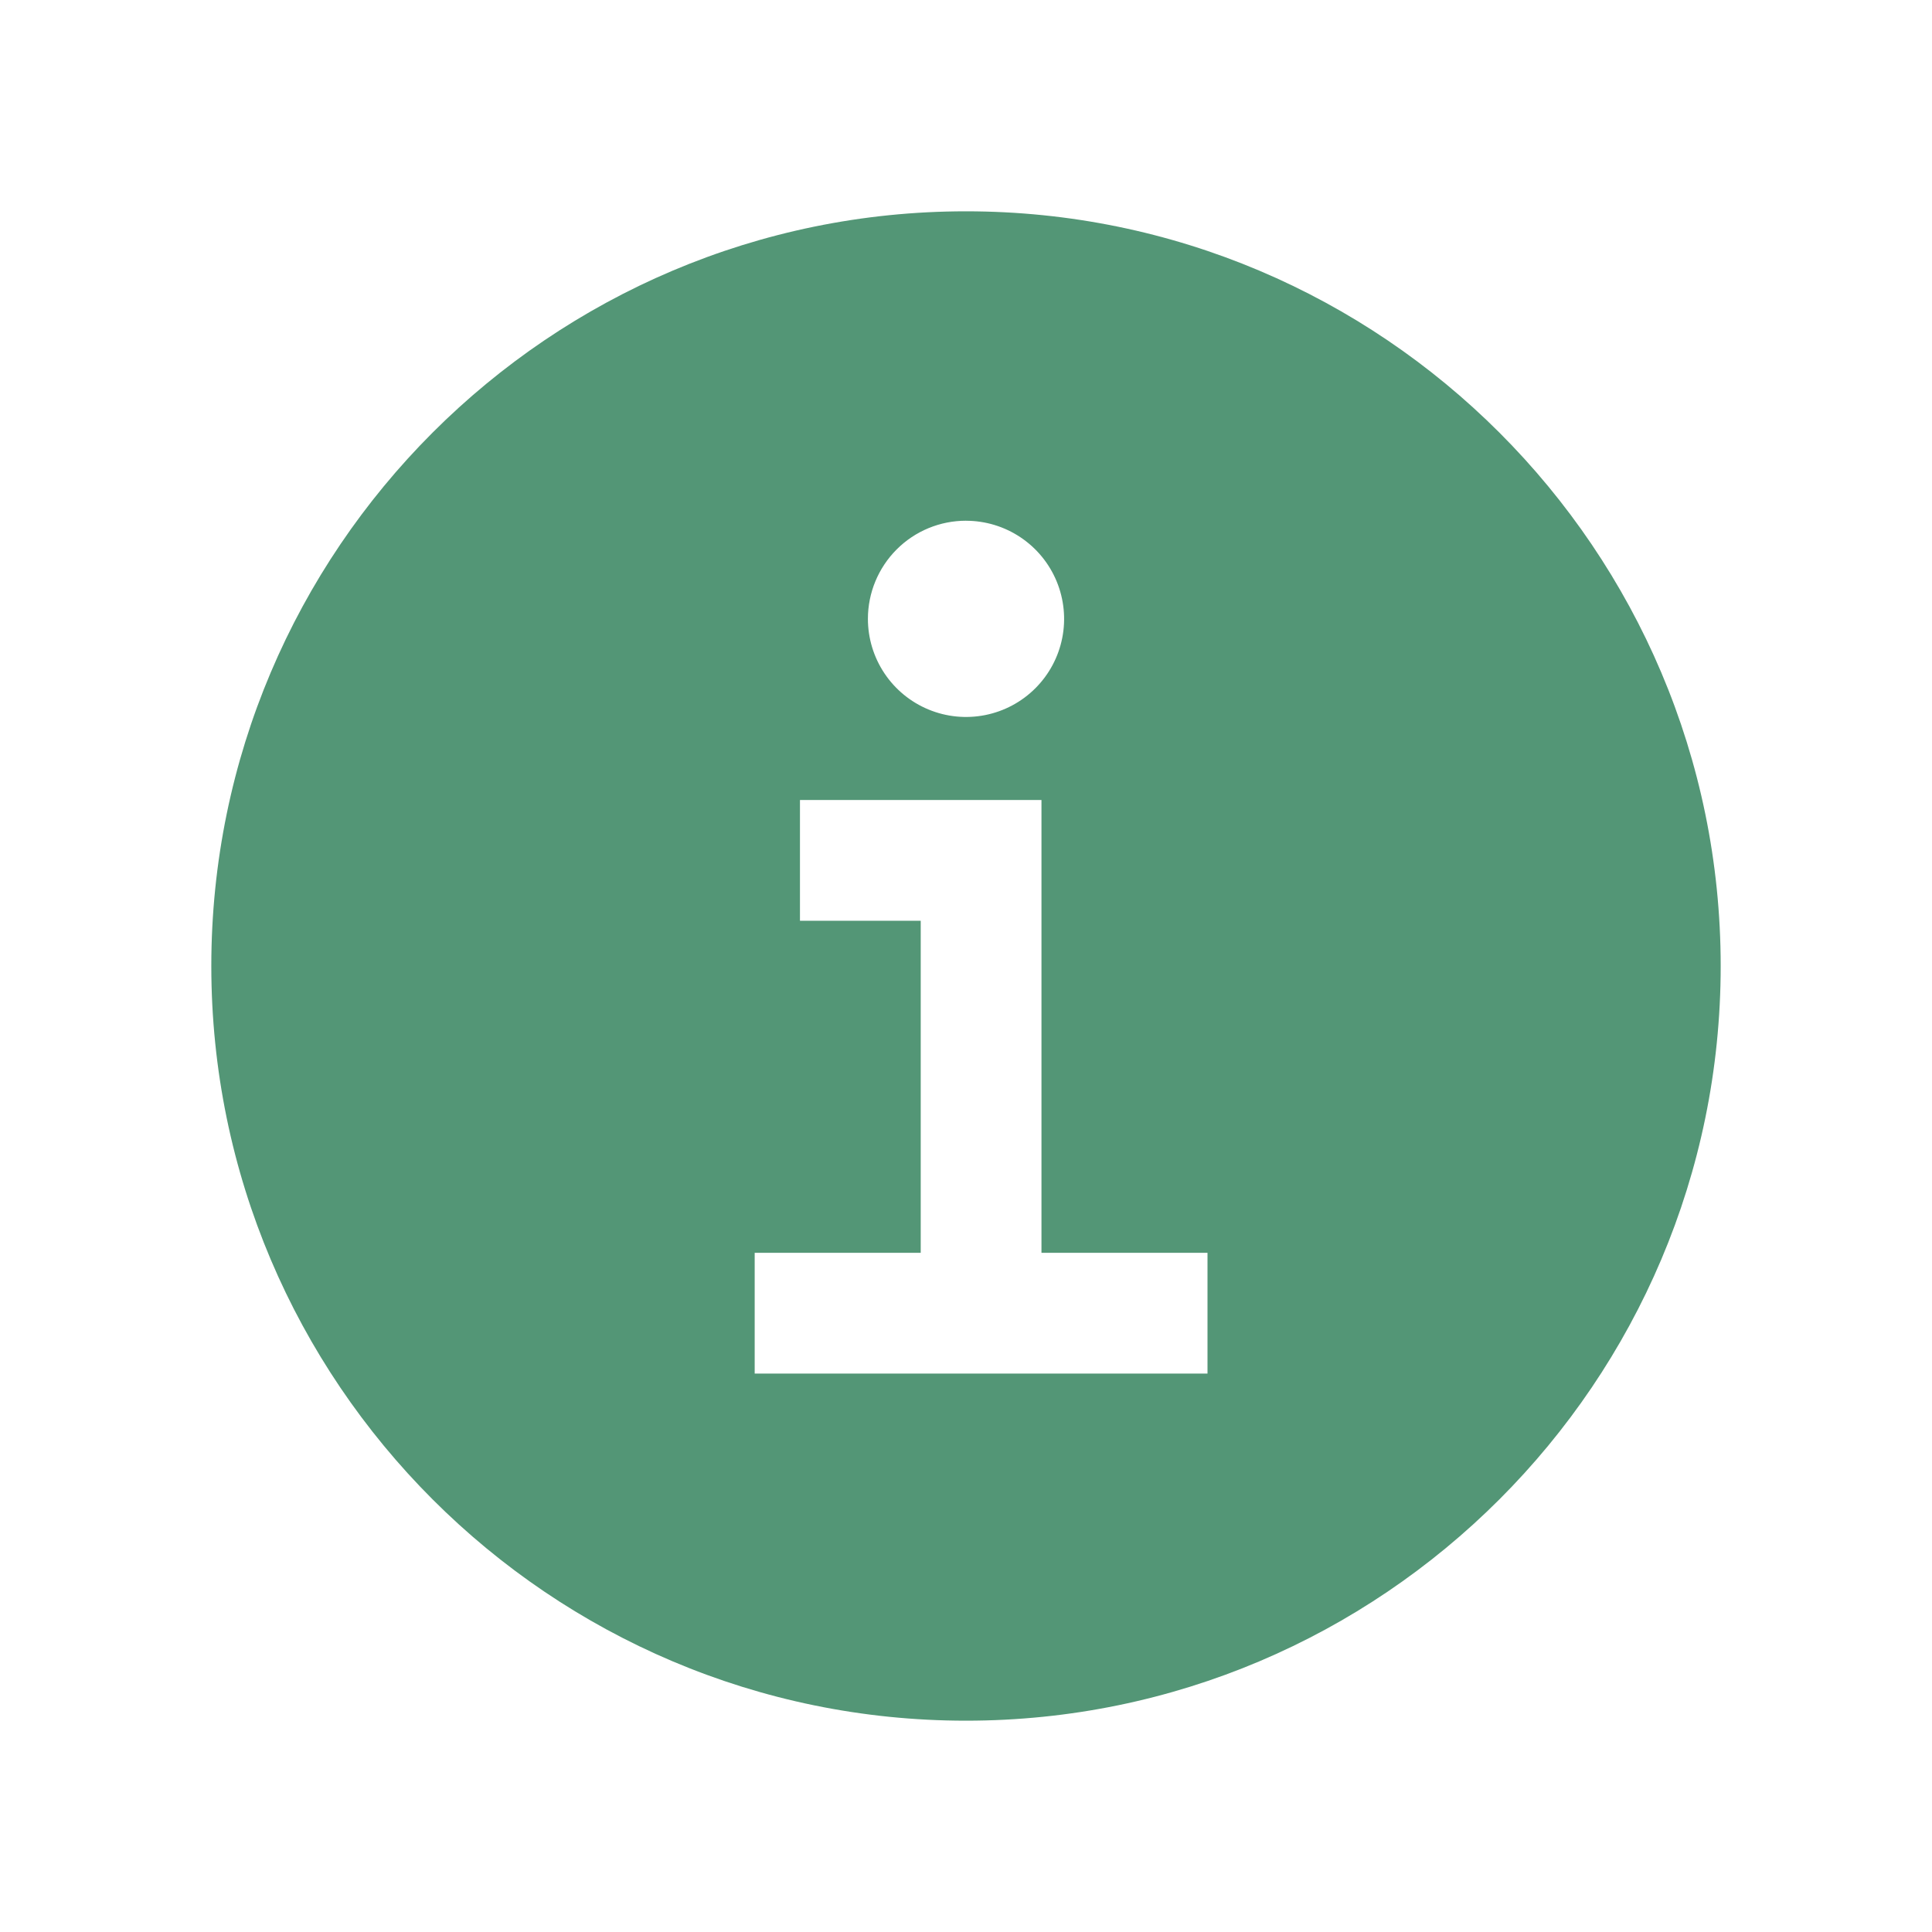 <svg fill="none" height="48" viewBox="0 0 48 48" width="48" xmlns="http://www.w3.org/2000/svg"><path d="m24 5.25c-10.339 0-18.75 8.411-18.75 18.75s8.411 18.75 18.75 18.75 18.75-8.411 18.75-18.75-8.411-18.75-18.75-18.75zm0 7.688c.482 0 .953.143 1.354.411s.713.648.898 1.094c.184.445.233.935.139 1.408-.094.473-.326.907-.667 1.248s-.775.573-1.248.667c-.473.094-.963.046-1.408-.139-.445-.184-.826-.497-1.094-.898s-.411-.872-.411-1.354c0-.646.257-1.266.714-1.724s1.077-.714 1.724-.714zm6 21.188h-11.25v-3h4.125v-8.25h-3v-3h6v11.25h4.125z" fill="#539676"/></svg>